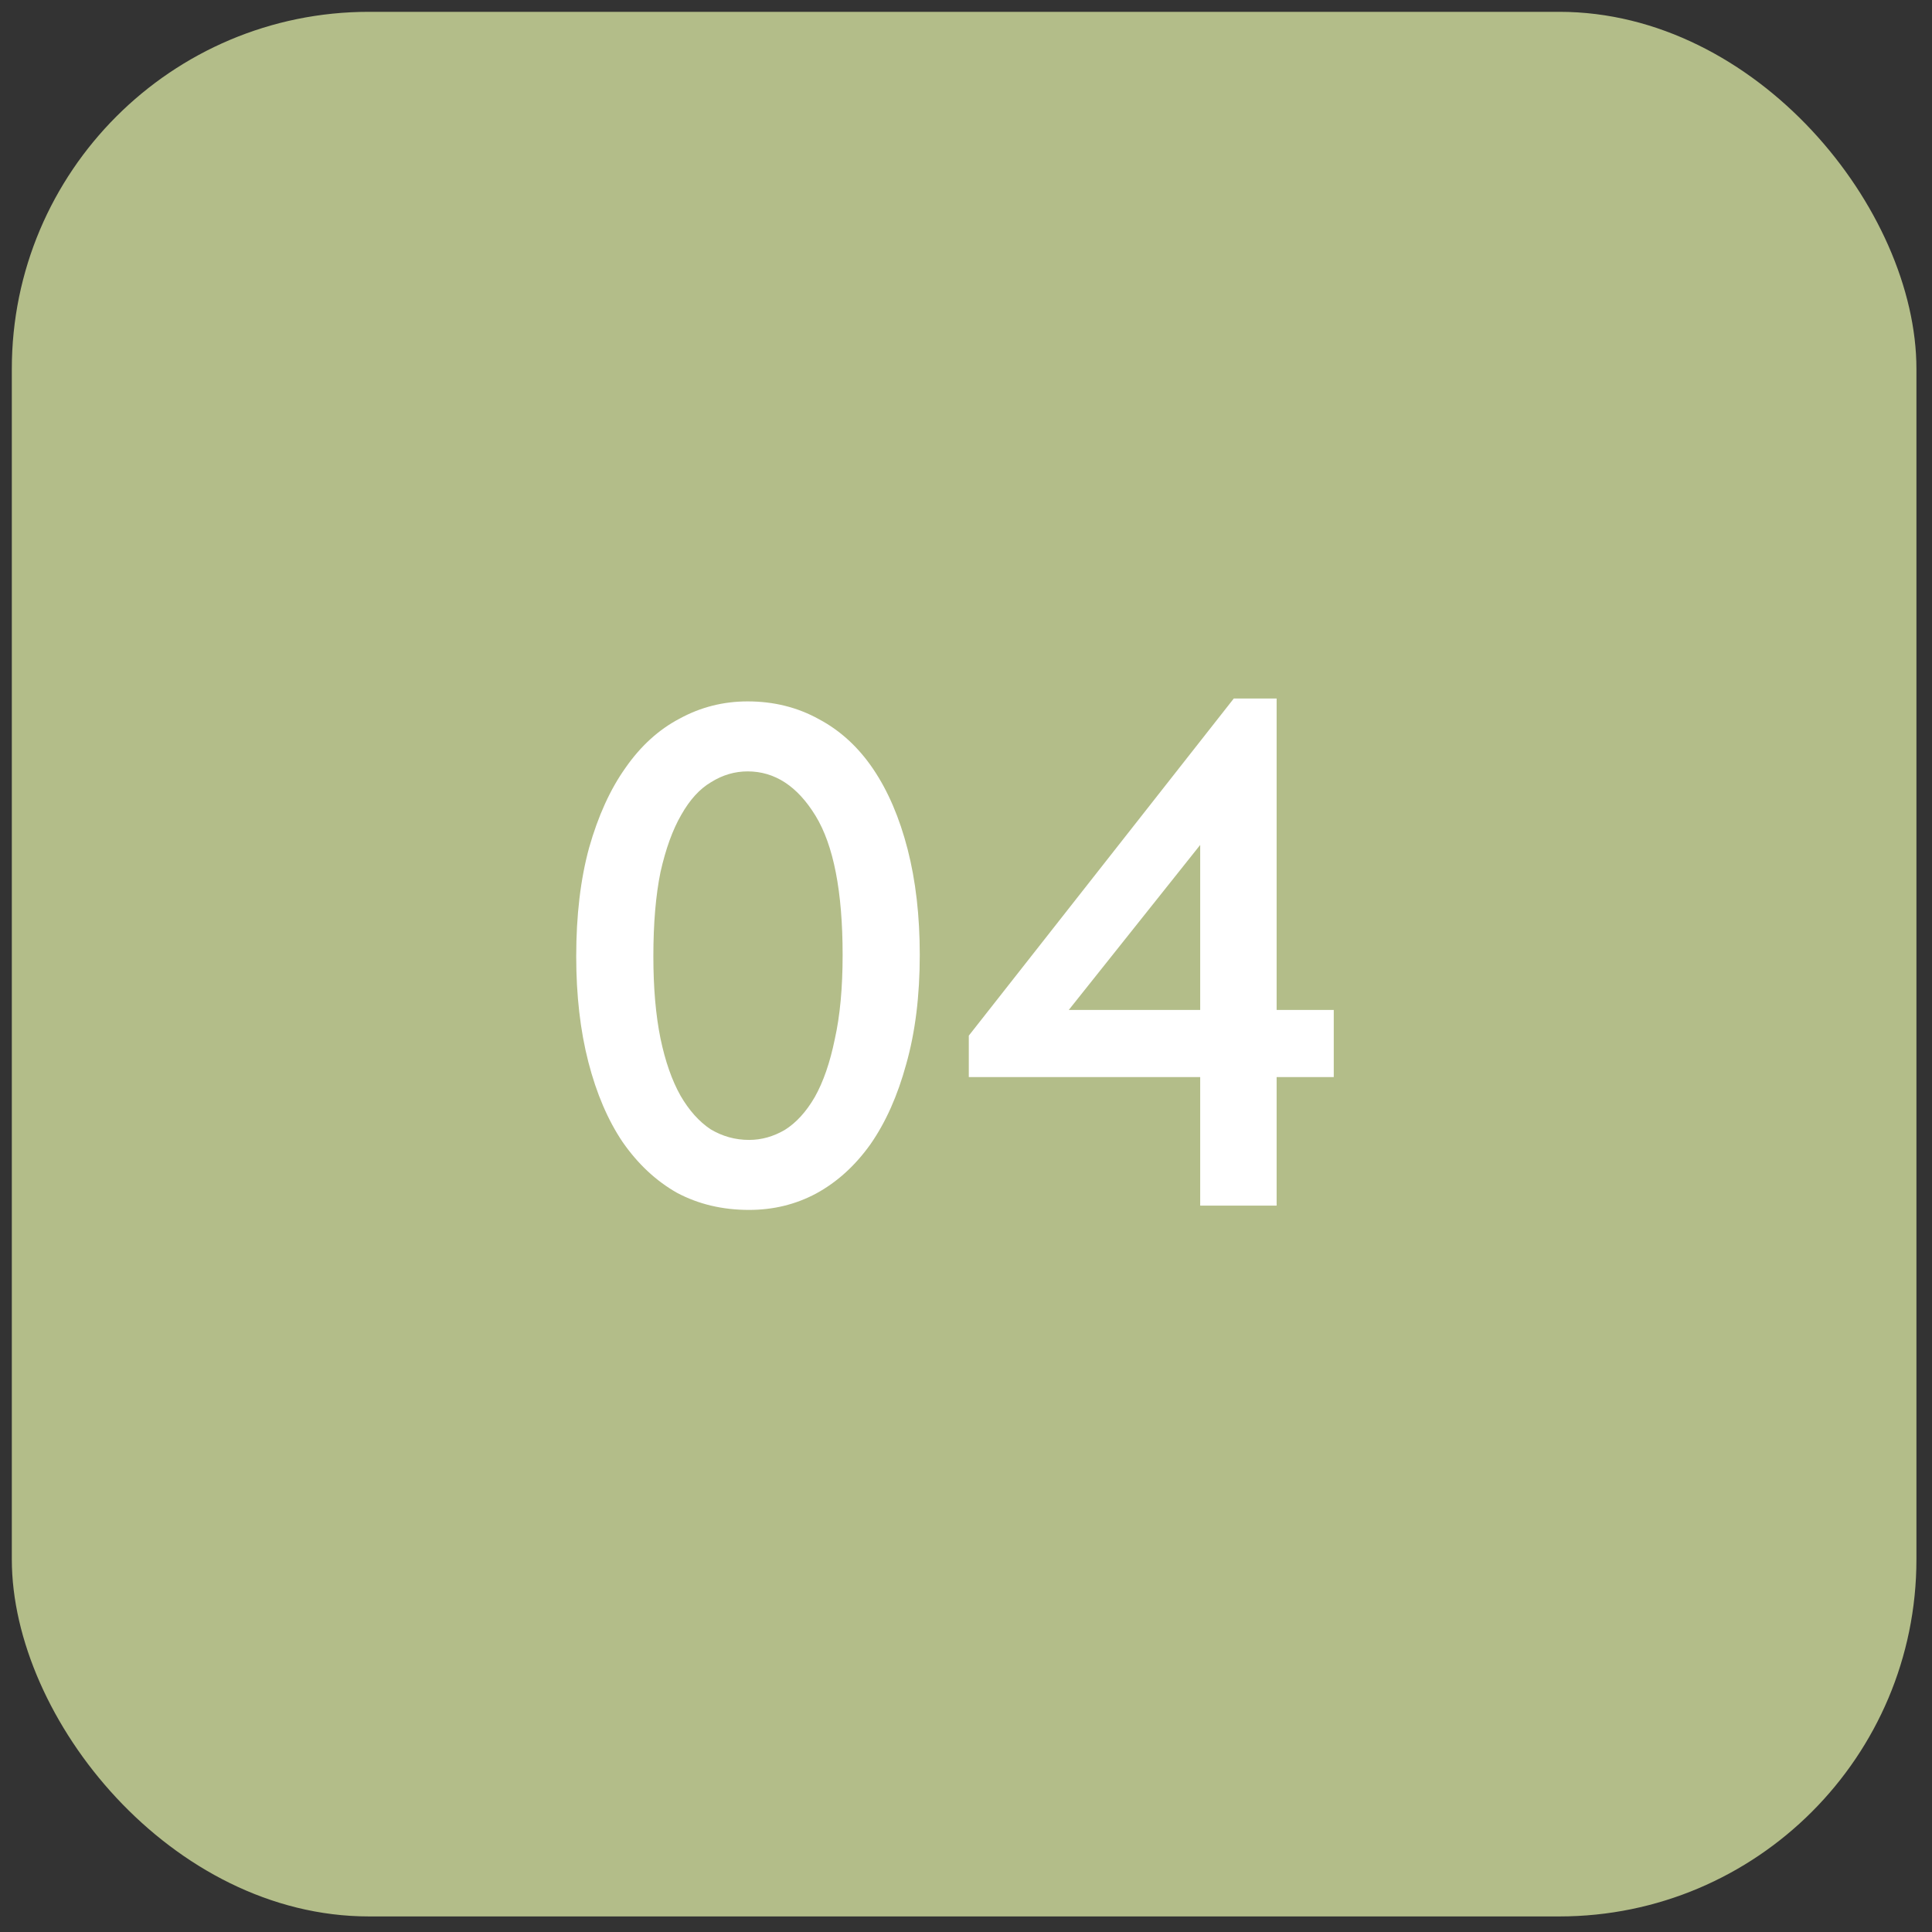 <?xml version="1.0" encoding="UTF-8"?> <svg xmlns="http://www.w3.org/2000/svg" width="100" height="100" viewBox="0 0 100 100" fill="none"><rect x="0" y="0" width="100" height="100" fill="#333333" stroke="none"/><rect x="0.612" y="0.612" width="98.582" height="98.582" rx="18.484" fill="#B3BD89"></rect><path d="M38.771 62.625C37.391 62.625 36.147 62.329 35.038 61.738C33.953 61.122 33.017 60.247 32.228 59.113C31.464 57.98 30.873 56.599 30.454 54.973C30.035 53.346 29.825 51.522 29.825 49.502C29.825 47.382 30.047 45.509 30.491 43.882C30.959 42.231 31.587 40.851 32.376 39.742C33.165 38.608 34.101 37.758 35.185 37.191C36.27 36.6 37.441 36.304 38.697 36.304C40.053 36.304 41.285 36.612 42.394 37.228C43.503 37.82 44.44 38.682 45.204 39.816C45.968 40.95 46.559 42.33 46.978 43.956C47.397 45.583 47.607 47.407 47.607 49.428C47.607 51.547 47.373 53.432 46.904 55.084C46.461 56.71 45.845 58.09 45.056 59.224C44.267 60.333 43.331 61.183 42.246 61.775C41.187 62.342 40.028 62.625 38.771 62.625ZM38.771 59.002C39.412 59.002 40.028 58.83 40.62 58.485C41.211 58.115 41.729 57.548 42.172 56.784C42.616 55.996 42.961 54.997 43.208 53.79C43.479 52.582 43.614 51.128 43.614 49.428C43.614 46.15 43.146 43.747 42.209 42.219C41.273 40.691 40.102 39.927 38.697 39.927C38.032 39.927 37.404 40.112 36.812 40.481C36.221 40.826 35.703 41.393 35.259 42.182C34.816 42.946 34.459 43.932 34.187 45.139C33.941 46.347 33.818 47.801 33.818 49.502C33.818 51.128 33.941 52.545 34.187 53.753C34.434 54.936 34.779 55.922 35.222 56.71C35.666 57.474 36.184 58.053 36.775 58.448C37.391 58.817 38.057 59.002 38.771 59.002ZM62.122 55.749H50.145V53.605L63.86 36.156H66.078V52.274H69.035V55.749H66.078V62.403H62.122V55.749ZM62.122 52.274V43.734L55.32 52.274H62.122Z" fill="white"></path></svg> 